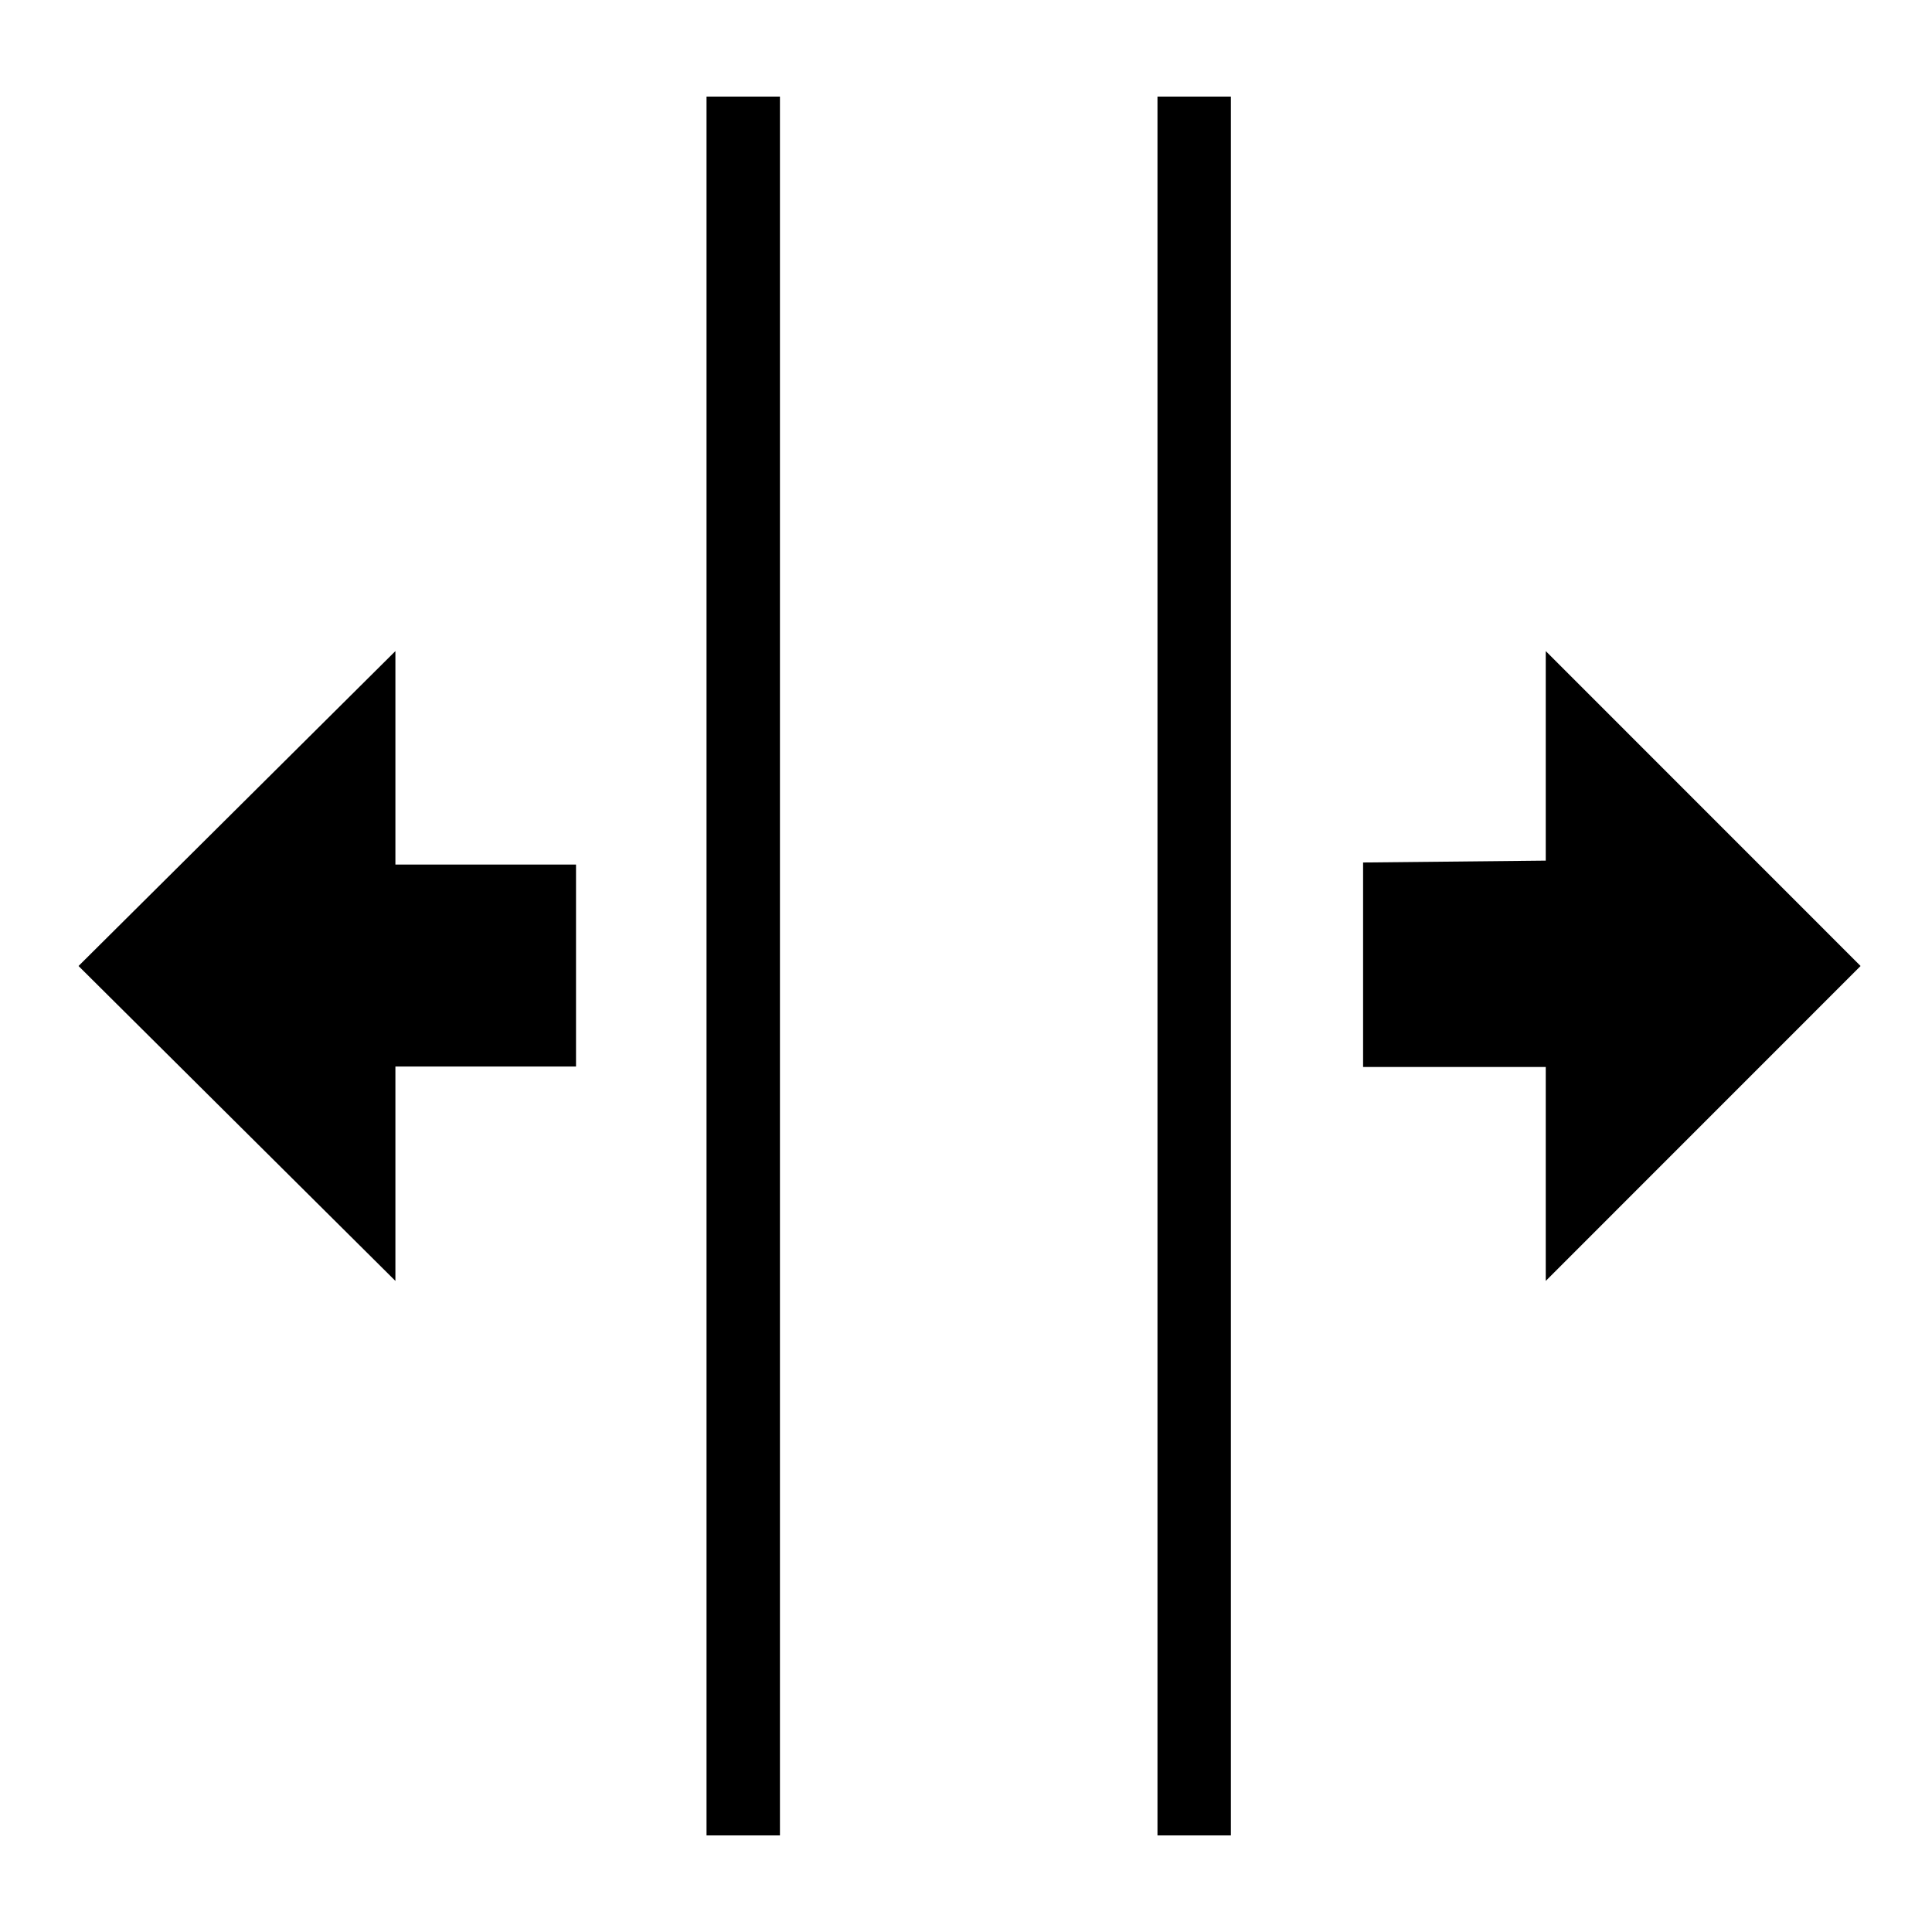<?xml version="1.0" encoding="utf-8"?>
<!-- Generator: www.svgicons.com -->
<svg xmlns="http://www.w3.org/2000/svg" width="800" height="800" viewBox="0 0 2000 2000">
<path fill="currentColor" fill-rule="evenodd" d="M731.39 100v1800h76V100zm466.824 0v1800h76V100zm401.938 574v216.91l-189.083 1.943v211.667h189.084V1326l325.916-326zm-1190.834 0L81.29 1000l328.03 326v-221.951h186.97V895.008H409.318z"/>
</svg>